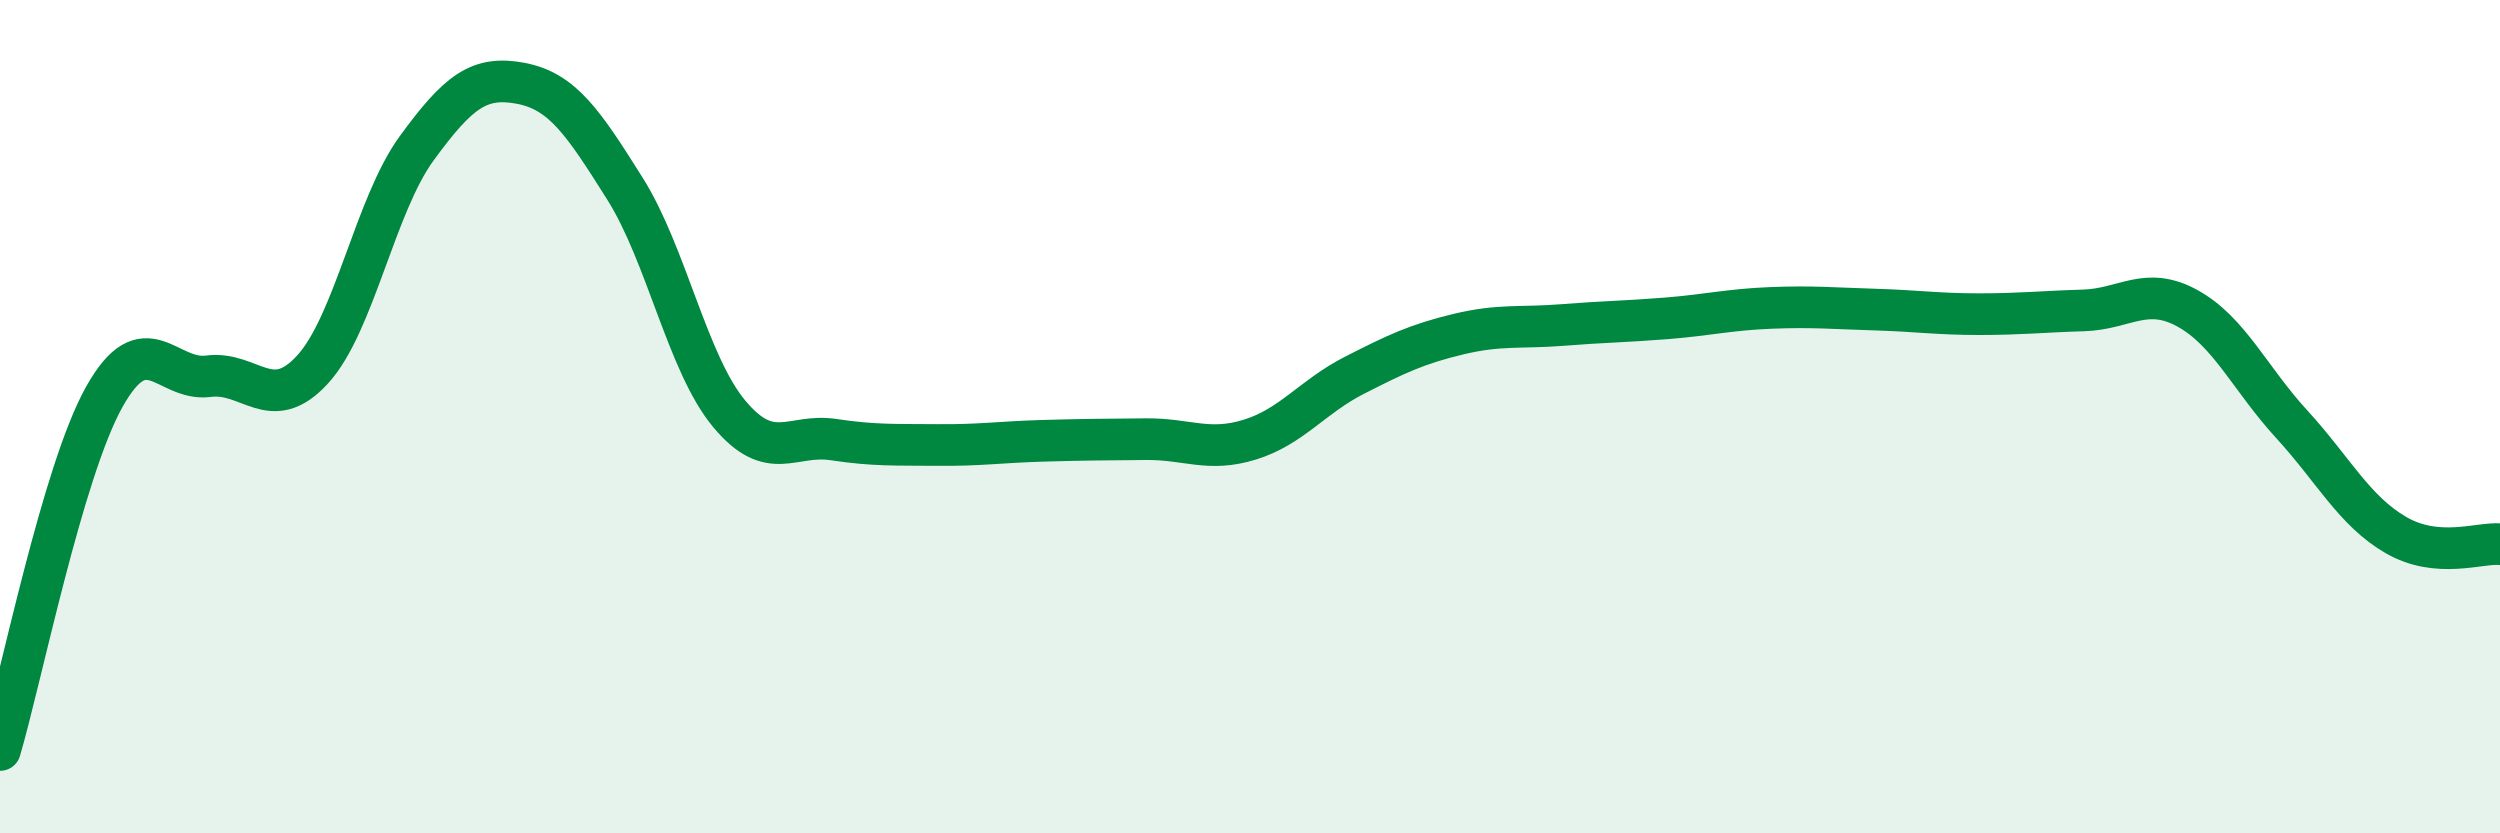 
    <svg width="60" height="20" viewBox="0 0 60 20" xmlns="http://www.w3.org/2000/svg">
      <path
        d="M 0,18 C 0.5,16.31 1.5,11.32 2.5,9.53 C 3.5,7.74 4,9.16 5,9.03 C 6,8.9 6.5,9.96 7.5,8.87 C 8.5,7.78 9,4.93 10,3.56 C 11,2.19 11.5,1.81 12.5,2 C 13.5,2.19 14,2.94 15,4.53 C 16,6.12 16.5,8.73 17.5,9.93 C 18.5,11.13 19,10.4 20,10.55 C 21,10.7 21.5,10.67 22.5,10.68 C 23.5,10.69 24,10.61 25,10.58 C 26,10.55 26.5,10.55 27.5,10.54 C 28.5,10.53 29,10.86 30,10.55 C 31,10.24 31.5,9.52 32.5,9.01 C 33.5,8.5 34,8.26 35,8.02 C 36,7.78 36.5,7.88 37.5,7.8 C 38.5,7.72 39,7.72 40,7.64 C 41,7.56 41.5,7.43 42.5,7.39 C 43.5,7.35 44,7.4 45,7.43 C 46,7.46 46.5,7.54 47.5,7.54 C 48.5,7.54 49,7.48 50,7.45 C 51,7.42 51.5,6.85 52.5,7.4 C 53.5,7.95 54,9.09 55,10.18 C 56,11.27 56.5,12.26 57.5,12.84 C 58.5,13.42 59.5,13.02 60,13.06L60 20L0 20Z"
        fill="#008740"
        opacity="0.1"
        stroke-linecap="round"
        stroke-linejoin="round"
      />
      <path
        d="M 0,18 C 0.5,16.31 1.5,11.32 2.5,9.53 C 3.5,7.74 4,9.16 5,9.03 C 6,8.9 6.5,9.96 7.5,8.87 C 8.5,7.78 9,4.93 10,3.56 C 11,2.19 11.5,1.81 12.5,2 C 13.5,2.19 14,2.94 15,4.53 C 16,6.12 16.5,8.73 17.5,9.93 C 18.5,11.13 19,10.4 20,10.55 C 21,10.7 21.5,10.67 22.5,10.68 C 23.5,10.69 24,10.61 25,10.58 C 26,10.55 26.5,10.55 27.5,10.54 C 28.5,10.53 29,10.86 30,10.55 C 31,10.24 31.5,9.52 32.5,9.01 C 33.5,8.5 34,8.26 35,8.02 C 36,7.78 36.5,7.88 37.5,7.8 C 38.5,7.72 39,7.72 40,7.64 C 41,7.56 41.5,7.43 42.5,7.39 C 43.5,7.35 44,7.4 45,7.43 C 46,7.46 46.5,7.54 47.5,7.54 C 48.5,7.54 49,7.48 50,7.45 C 51,7.42 51.5,6.85 52.5,7.4 C 53.5,7.95 54,9.09 55,10.18 C 56,11.27 56.5,12.26 57.5,12.84 C 58.5,13.42 59.5,13.02 60,13.06"
        stroke="#008740"
        stroke-width="1"
        fill="none"
        stroke-linecap="round"
        stroke-linejoin="round"
      />
    </svg>
  